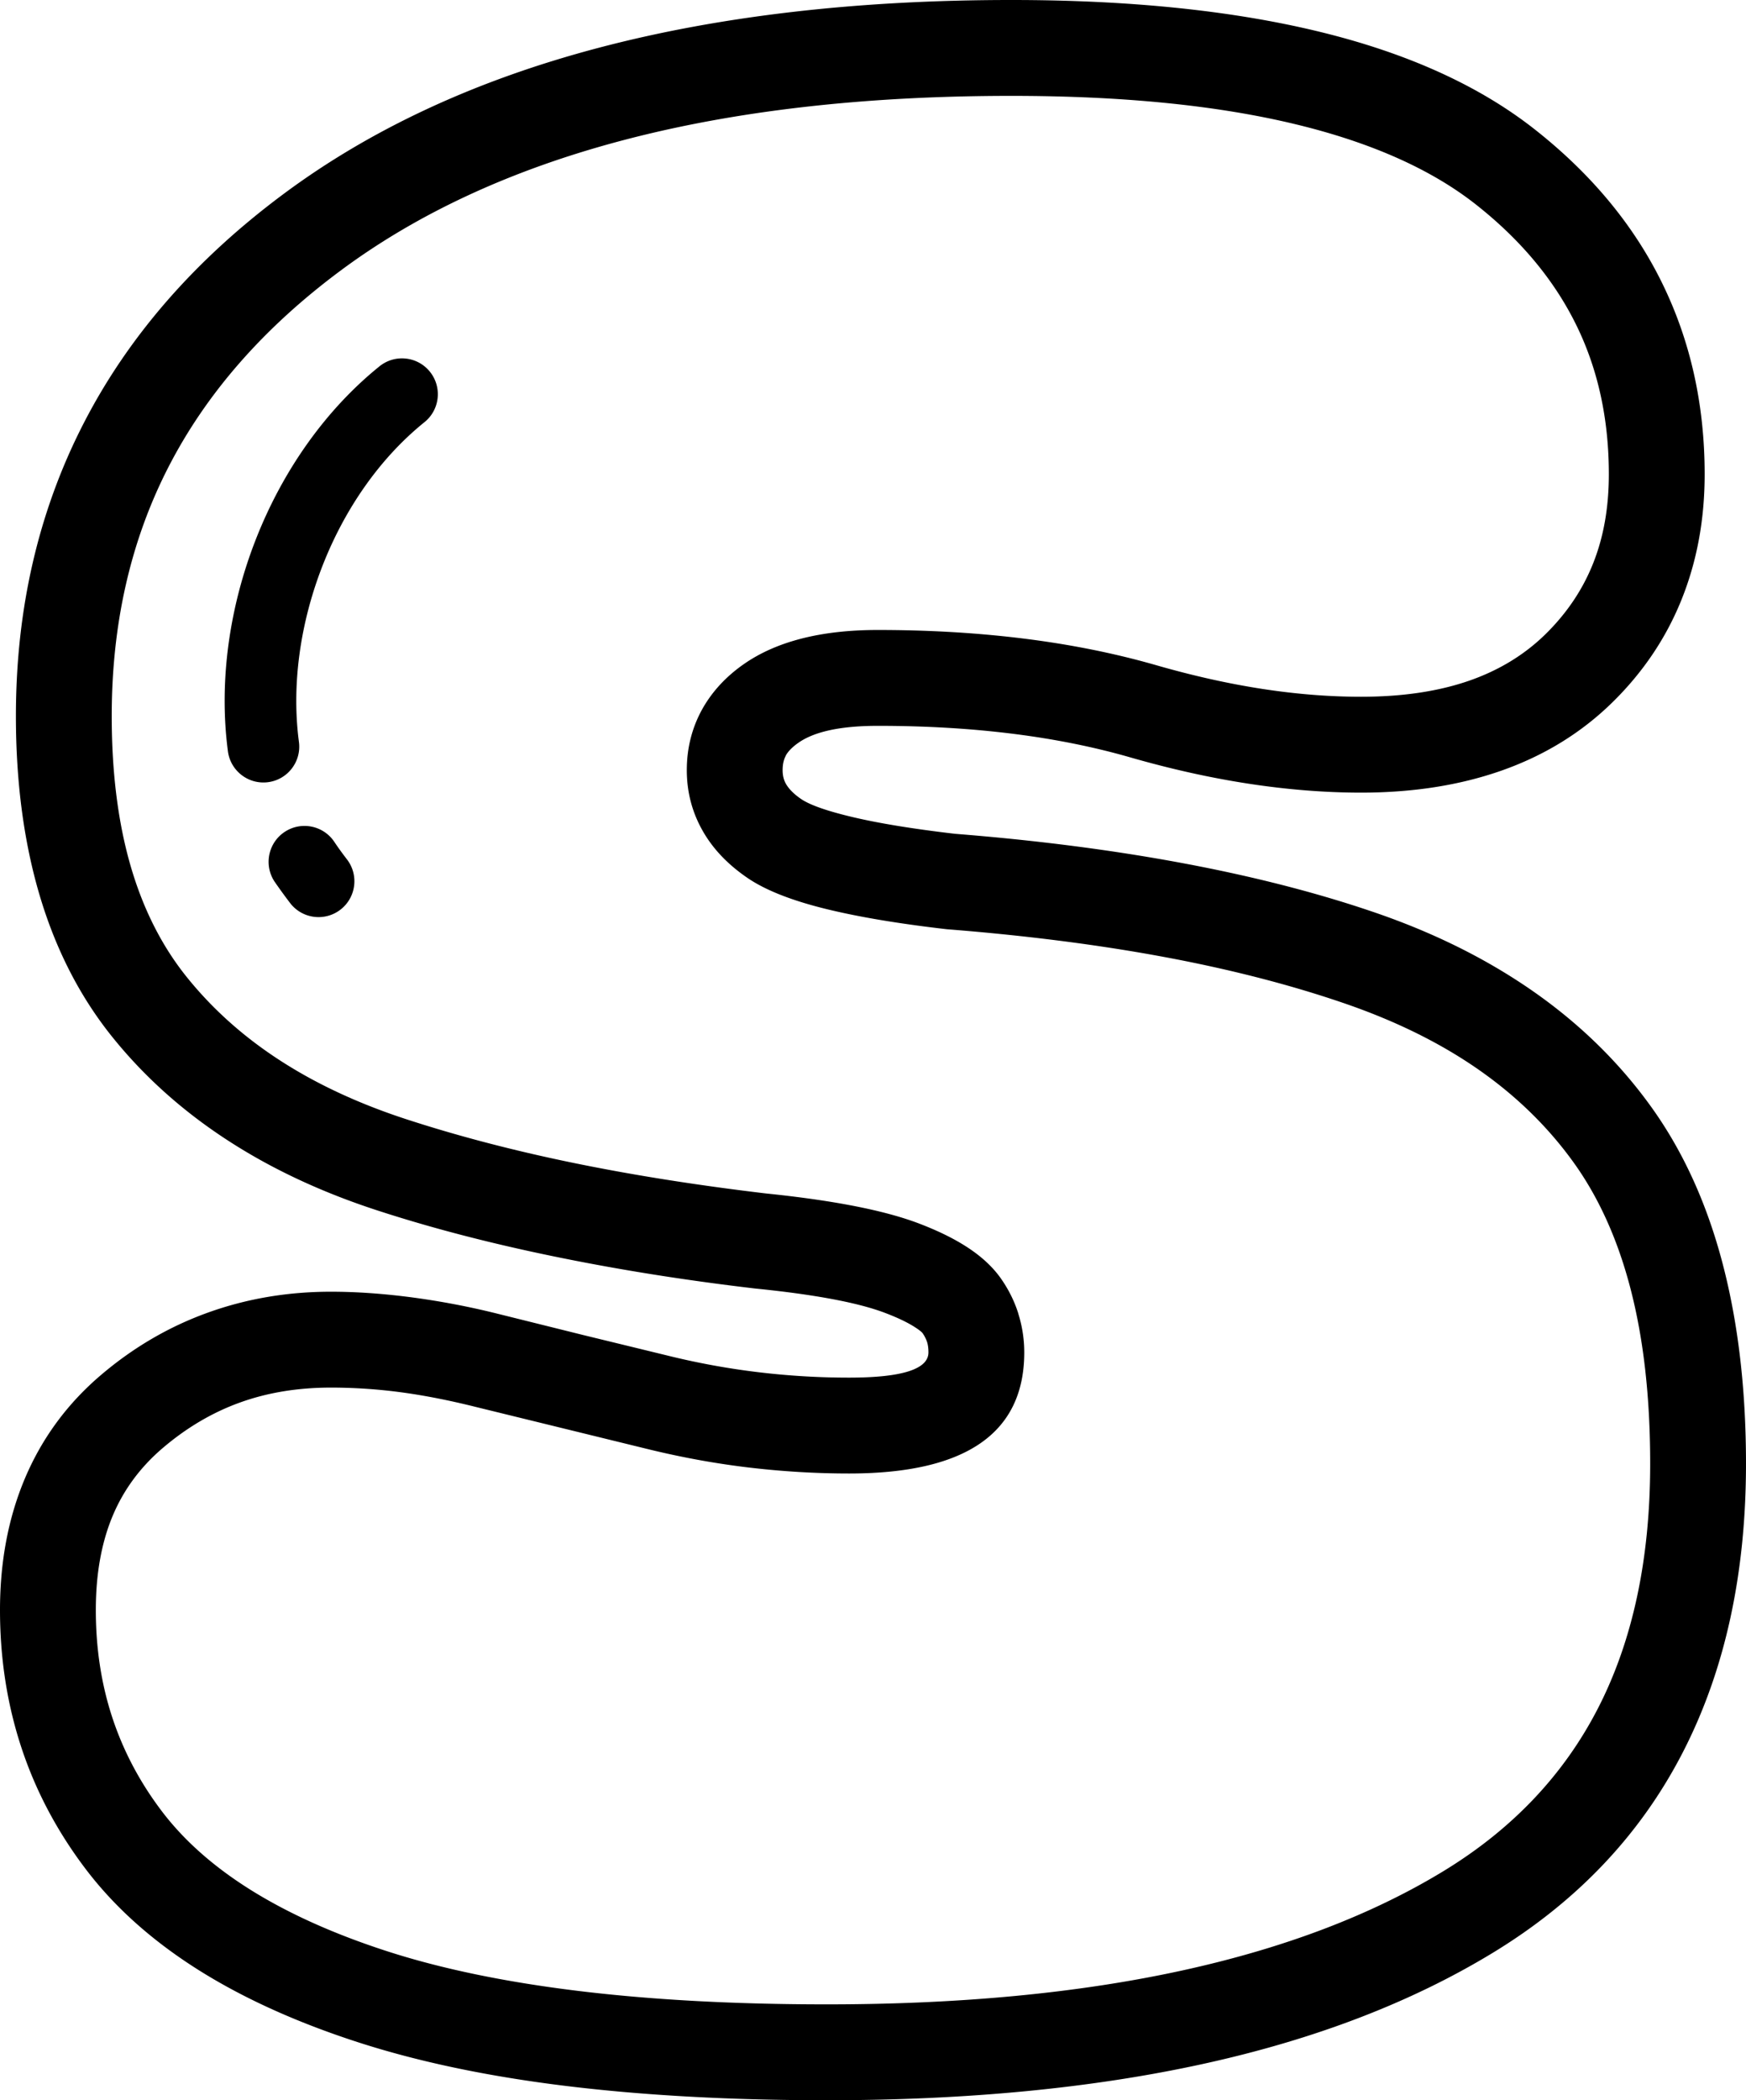 <svg xmlns="http://www.w3.org/2000/svg" shape-rendering="geometricPrecision" text-rendering="geometricPrecision" image-rendering="optimizeQuality" fill-rule="evenodd" clip-rule="evenodd" viewBox="0 0 426 512.111"><path fill-rule="nonzero" d="M246.744 0c28.739 0 53.68 2.548 74.793 7.644 21.731 5.238 39.425 13.248 53.053 24.01 13.68 10.792 23.978 23.21 30.876 37.226 6.964 14.148 10.448 29.741 10.448 46.764 0 11.018-1.877 21.197-5.621 30.515-3.767 9.388-9.407 17.769-16.9 25.113-7.578 7.419-16.626 12.978-27.127 16.657-10.166 3.559-21.568 5.343-34.188 5.343-8.81 0-17.96-.729-27.428-2.177-9.357-1.431-18.993-3.577-28.902-6.425-8.849-2.544-18.383-4.465-28.571-5.741-10.302-1.294-21.316-1.943-33.013-1.943-8.947 0-15.39 1.369-19.32 4.098-1.501 1.046-2.553 2.106-3.127 3.157v.049c-.507.932-.768 2.106-.768 3.502 0 1.298.278 2.424.826 3.369.737 1.272 1.978 2.504 3.705 3.679 2.053 1.395 6.001 2.808 11.821 4.221 6.536 1.594 15.116 3.012 25.723 4.253 19.912 1.572 38.436 3.961 55.53 7.154 17.267 3.223 32.917 7.242 46.928 12.046 14.515 4.973 27.406 11.402 38.657 19.254 11.358 7.931 20.927 17.288 28.677 28.05 7.83 10.867 13.681 23.704 17.532 38.484 3.766 14.441 5.652 30.647 5.652 48.607 0 26.924-5.131 50.372-15.385 70.314-10.36 20.146-25.869 36.489-46.517 49.017-19.908 12.082-43.506 21.112-70.766 27.061-26.897 5.873-57.429 8.81-91.577 8.81-23.453 0-44.685-1.166-63.669-3.484-19.117-2.337-36.069-5.905-50.827-10.687-14.909-4.831-27.821-10.682-38.719-17.522-11.274-7.084-20.45-15.262-27.503-24.509-7.016-9.207-12.285-19.116-15.786-29.701C1.749 415.632 0 404.424 0 392.589c0-11.839 2.04-22.565 6.103-32.156 4.164-9.822 10.377-18.243 18.617-25.229 7.878-6.69 16.551-11.742 26.001-15.142 9.433-3.396 19.444-5.096 30.015-5.096 6.24 0 12.882.468 19.929 1.4a189.372 189.372 0 0120.914 4.01l20.653 5.135 21.917 5.335a182.61 182.61 0 0021.324 3.797 184.939 184.939 0 0021.709 1.268c12.899 0 19.346-2.053 19.346-6.156 0-.945-.106-1.771-.309-2.451a8.513 8.513 0 00-1.082-2.177c-.252-.366-.949-.91-2.062-1.612-1.784-1.13-4.191-2.269-7.198-3.409-6.571-2.486-17.099-4.46-31.556-5.913l-.225-.026c-17.421-2.049-33.911-4.699-49.445-7.914-15.549-3.21-29.821-6.946-42.782-11.176-13.61-4.443-25.785-10.157-36.489-17.134-10.876-7.079-20.203-15.442-27.948-25.056-7.94-9.856-13.884-21.448-17.814-34.758-3.82-12.965-5.736-27.48-5.736-43.527 0-26.116 5.484-49.865 16.453-71.238C31.251 82.083 47.533 63.395 69.14 47.33c21.378-15.897 47.016-27.789 76.895-35.667C175.524 3.891 209.103 0 246.744 0zM84.538 209.399c3.025 3.762 2.429 9.269-1.333 12.294-3.763 3.025-9.269 2.429-12.294-1.334a132.995 132.995 0 01-3.943-5.418c-2.646-4.045-1.515-9.477 2.53-12.122 4.045-2.645 9.476-1.515 12.121 2.53.972 1.454 1.86 2.655 2.919 4.05zm-11.6-28.47c.623 4.783-2.751 9.172-7.534 9.795-4.782.623-9.172-2.751-9.794-7.534-2.244-16.904.309-35.15 6.862-51.803 6.416-16.317 16.714-31.251 30.13-42.075 3.762-3.025 9.269-2.428 12.294 1.334 3.025 3.762 2.429 9.269-1.334 12.294-10.969 8.849-19.447 21.214-24.795 34.815-5.511 14.012-7.68 29.22-5.829 43.174zm243.123-150.64c-19.086-4.606-42.199-6.911-69.317-6.911-35.787 0-67.382 3.612-94.774 10.832-26.999 7.119-49.998 17.735-68.955 31.835C64.3 79.959 50.306 95.936 41.064 113.953c-9.199 17.929-13.805 38.149-13.805 60.649 0 13.945 1.581 26.27 4.73 36.956 3.051 10.342 7.595 19.254 13.61 26.721 6.204 7.701 13.702 14.423 22.472 20.128 8.938 5.825 19.285 10.655 31.014 14.484 12.369 4.036 25.788 7.56 40.22 10.541 14.449 2.989 30.302 5.515 47.524 7.569 16.445 1.682 28.876 4.107 37.261 7.282 4.474 1.695 8.28 3.537 11.402 5.511 3.798 2.397 6.748 5.1 8.819 8.094 1.85 2.676 3.246 5.511 4.169 8.479v.048a31.366 31.366 0 011.426 9.34c0 19.686-14.241 29.534-42.724 29.534-8.143 0-16.304-.491-24.447-1.453-7.93-.941-15.954-2.389-24.062-4.345l-42.755-10.471c-6.443-1.607-12.537-2.799-18.264-3.559a129.147 129.147 0 00-16.918-1.117c-8.05 0-15.442 1.21-22.163 3.63-6.695 2.407-12.965 6.094-18.786 11.035-5.462 4.633-9.547 10.13-12.232 16.458-2.782 6.567-4.177 14.282-4.177 23.122 0 9.367 1.356 18.141 4.058 26.315 2.703 8.16 6.756 15.787 12.14 22.857 5.365 7.034 12.501 13.353 21.381 18.935 9.265 5.816 20.407 10.841 33.42 15.058 13.168 4.266 28.686 7.499 46.535 9.68 17.973 2.195 38.264 3.299 60.843 3.299 32.563 0 61.456-2.756 86.649-8.254 24.84-5.422 46.063-13.477 63.638-24.146 16.838-10.218 29.459-23.488 37.844-39.796 8.488-16.507 12.736-36.392 12.736-59.628 0-16.18-1.607-30.439-4.822-42.76-3.118-11.971-7.754-22.221-13.884-30.73-6.209-8.625-13.919-16.154-23.104-22.566-9.3-6.491-20.273-11.914-32.907-16.241-13.129-4.5-27.68-8.245-43.643-11.226-16.087-3.002-33.821-5.277-53.168-6.8l-.41-.044c-11.486-1.334-21.113-2.95-28.859-4.836-8.522-2.071-14.996-4.61-19.399-7.604-4.729-3.215-8.35-6.977-10.832-11.256-2.68-4.606-4.023-9.627-4.023-15.054 0-5.321 1.232-10.241 3.692-14.736 2.406-4.345 5.825-8.064 10.254-11.146 7.961-5.533 18.847-8.302 32.647-8.302 12.602 0 24.556.715 35.839 2.129 11.398 1.43 22.12 3.594 32.139 6.473 8.973 2.579 17.642 4.513 25.979 5.79 8.236 1.258 16.229 1.894 23.957 1.894 10.134 0 18.975-1.325 26.522-3.965 7.206-2.526 13.367-6.289 18.454-11.27 5.171-5.065 9.044-10.801 11.6-17.174 2.588-6.433 3.882-13.72 3.882-21.841 0-13.495-2.658-25.647-7.975-36.448-5.379-10.93-13.513-20.694-24.394-29.278-10.925-8.625-25.634-15.178-44.106-19.629z"/></svg>